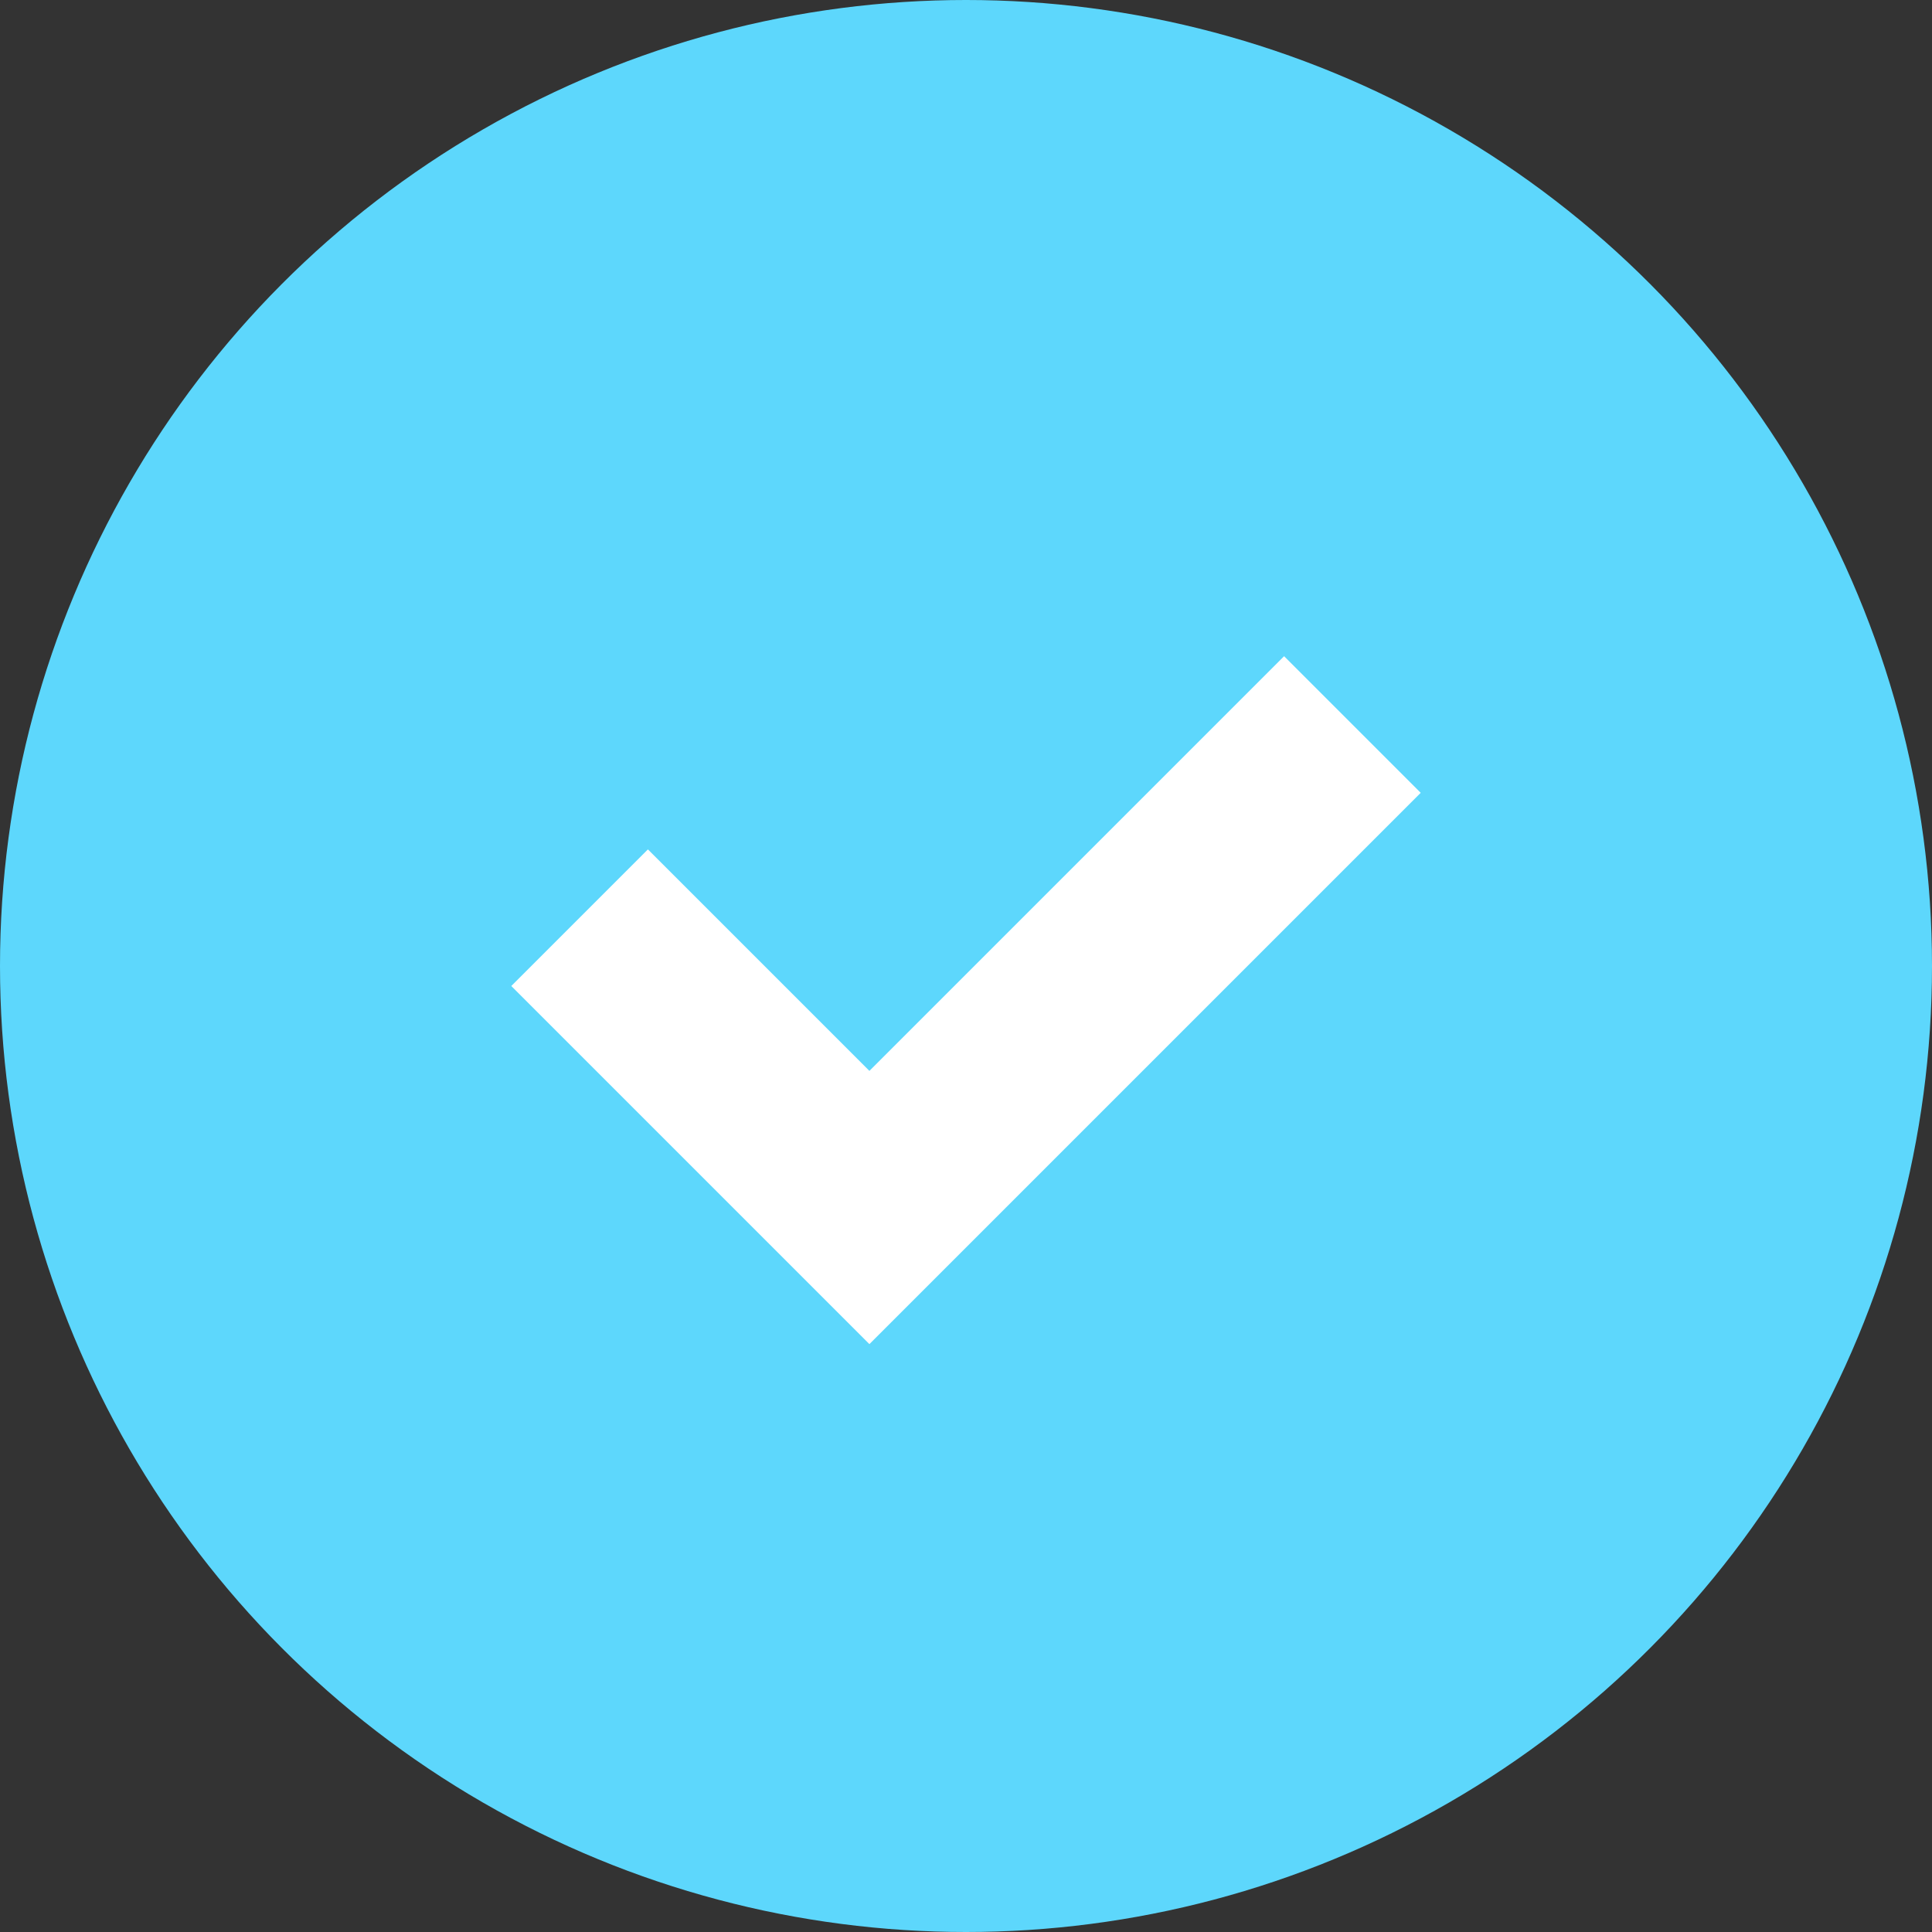 <svg width="24" height="24" viewBox="0 0 24 24" fill="none" xmlns="http://www.w3.org/2000/svg">
<rect x="0" y="0" width="24" height="24" fill="#333333" stroke="none"/>
<circle cx="12" cy="12" r="12" fill="#5DD7FC"/>
<path d="M7.2 11.4L10.8 15L16.8 9" stroke="white" stroke-width="2.4"/>
</svg>
